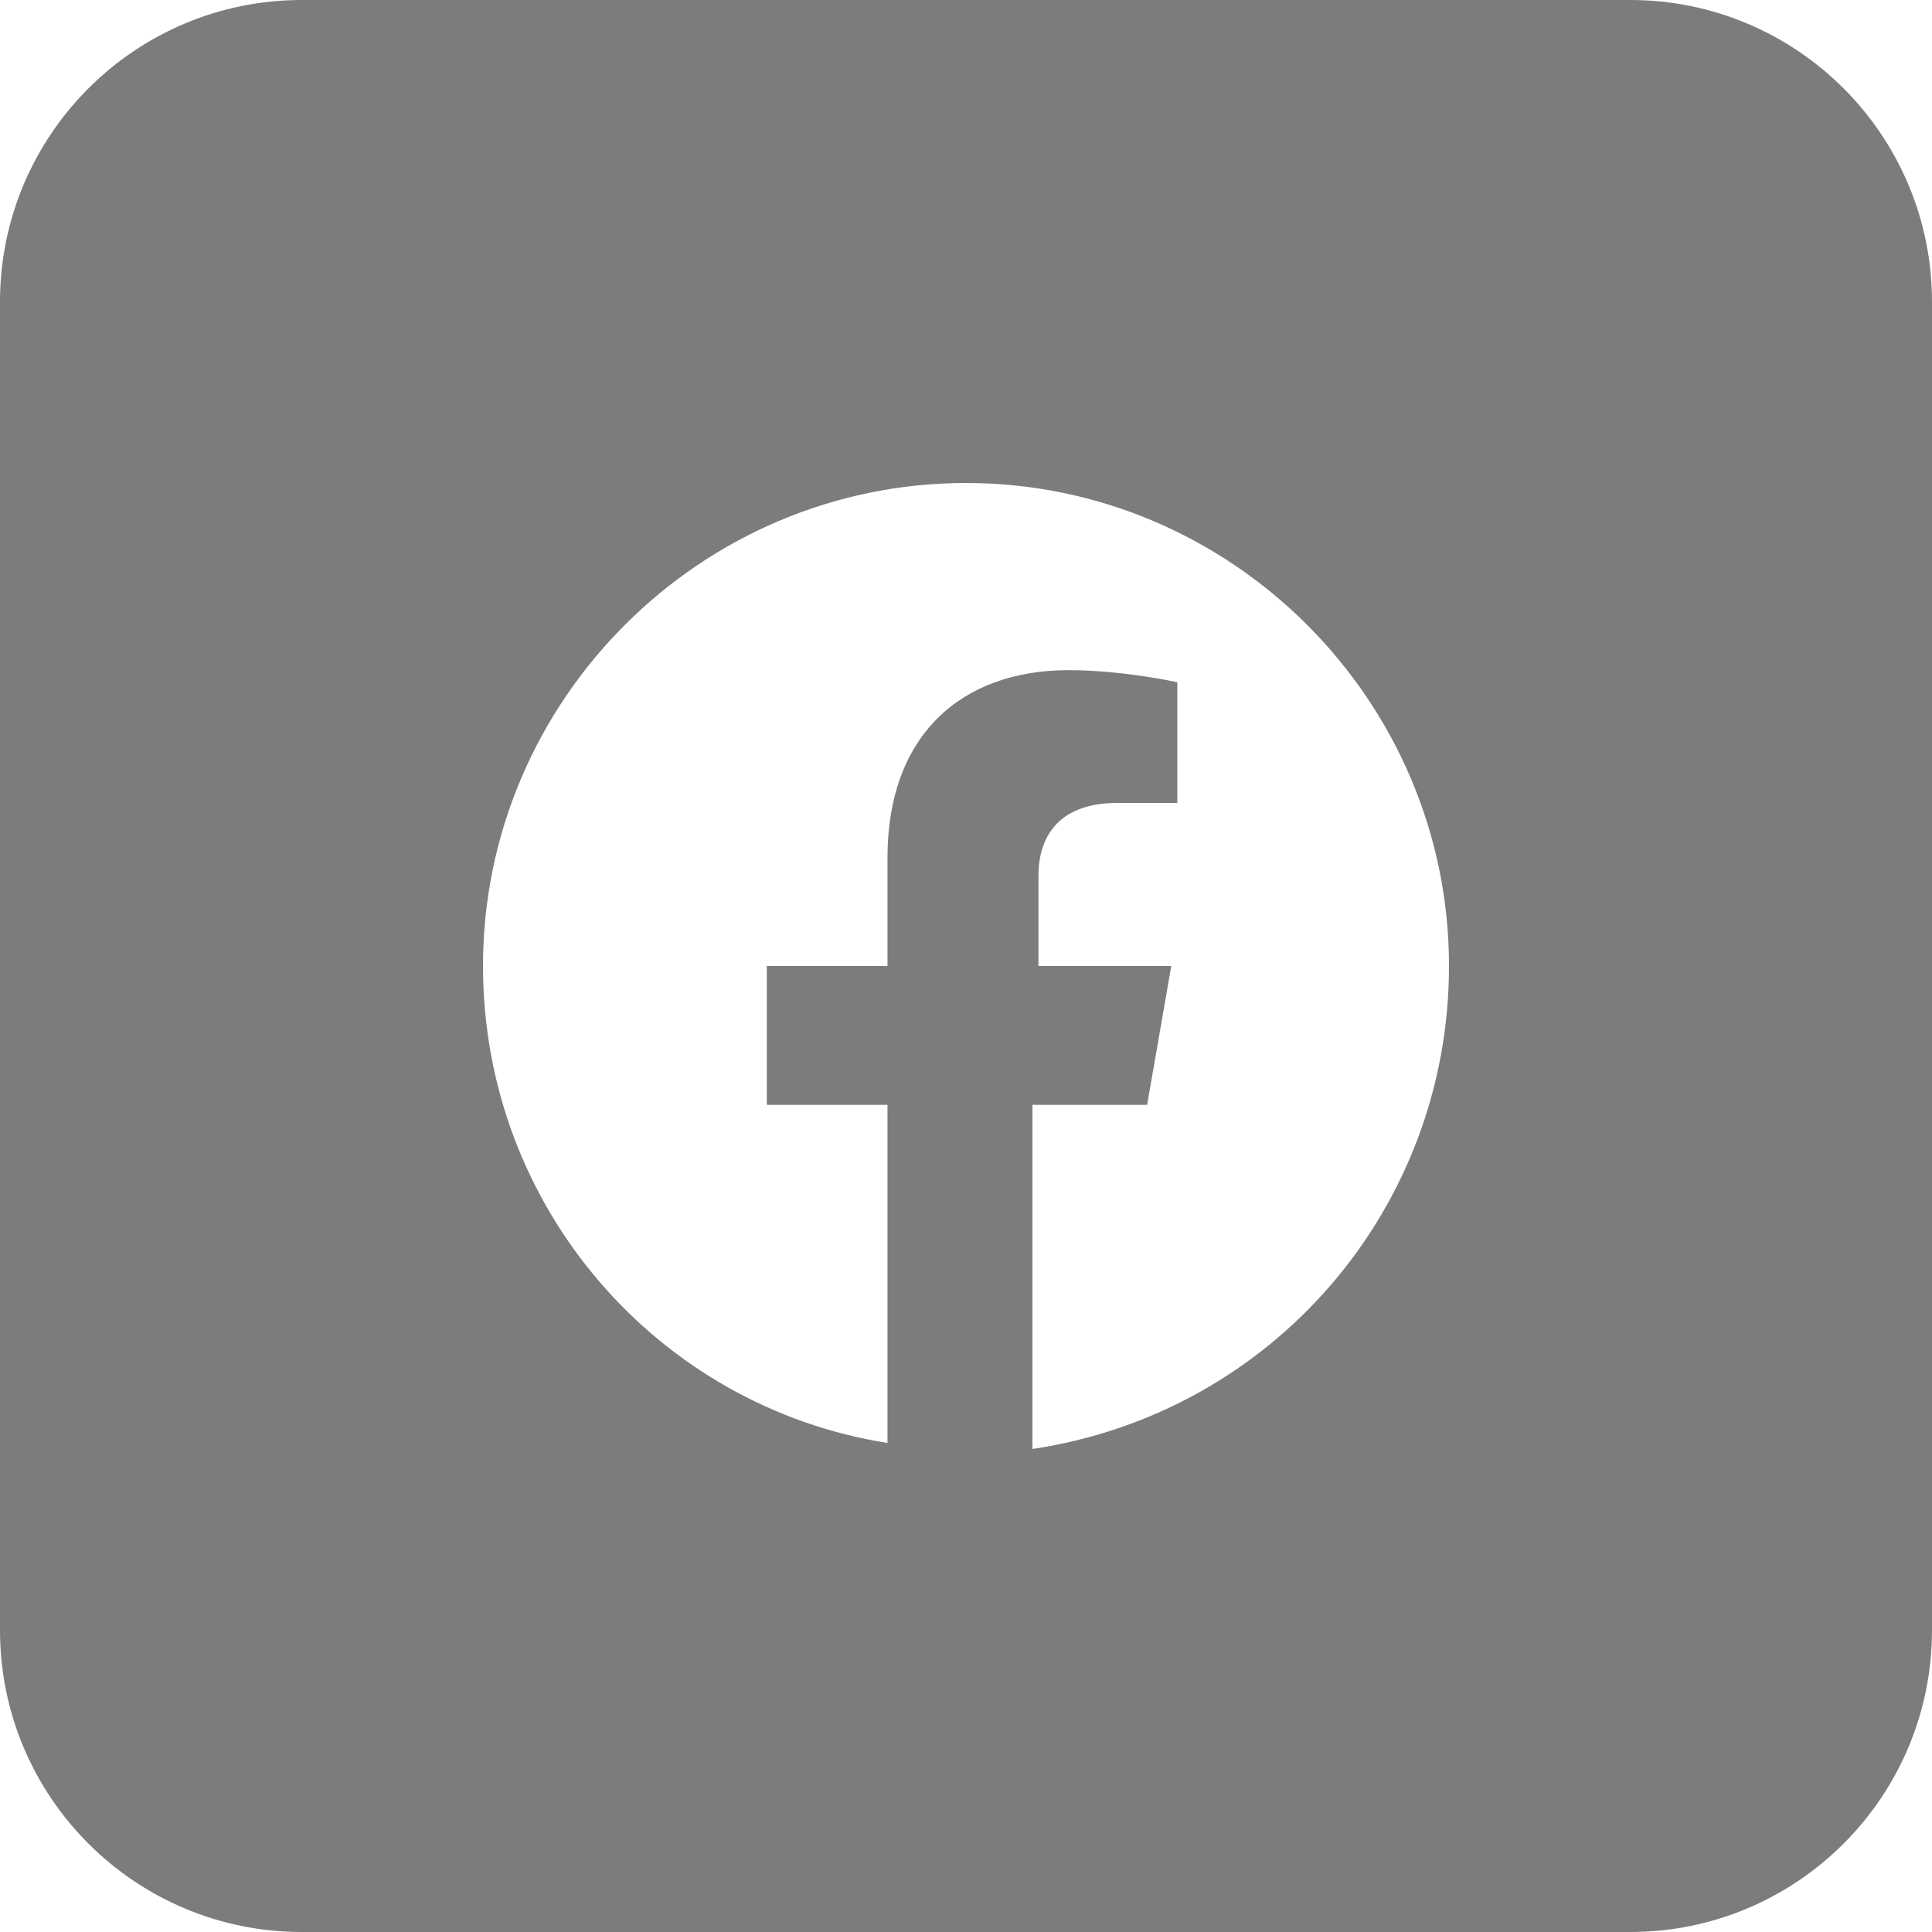 <svg width="16" height="16" viewBox="0 0 16 16" fill="none" xmlns="http://www.w3.org/2000/svg">
    <path fill-rule="evenodd" clip-rule="evenodd" d="M0 2.5C0 1.119 1.119 0 2.5 0H13.5C14.881 0 16 1.119 16 2.5V13.5C16 14.881 14.881 16 13.5 16H2.5C1.119 16 0 14.881 0 13.5V2.5ZM8 4C10.2 4 12 5.8 12 8C12 10 10.55 11.7 8.55 12V9.15H9.5L9.7 8H8.6V7.25C8.6 6.95 8.75 6.65 9.25 6.65H9.75V5.65C9.75 5.65 9.3 5.55 8.85 5.55C7.95 5.55 7.35 6.1 7.35 7.1V8H6.35V9.15H7.35V11.95C5.45 11.65 4 10 4 8C4 5.8 5.8 4 8 4Z" fill="#7C7C7C"/>
</svg>
